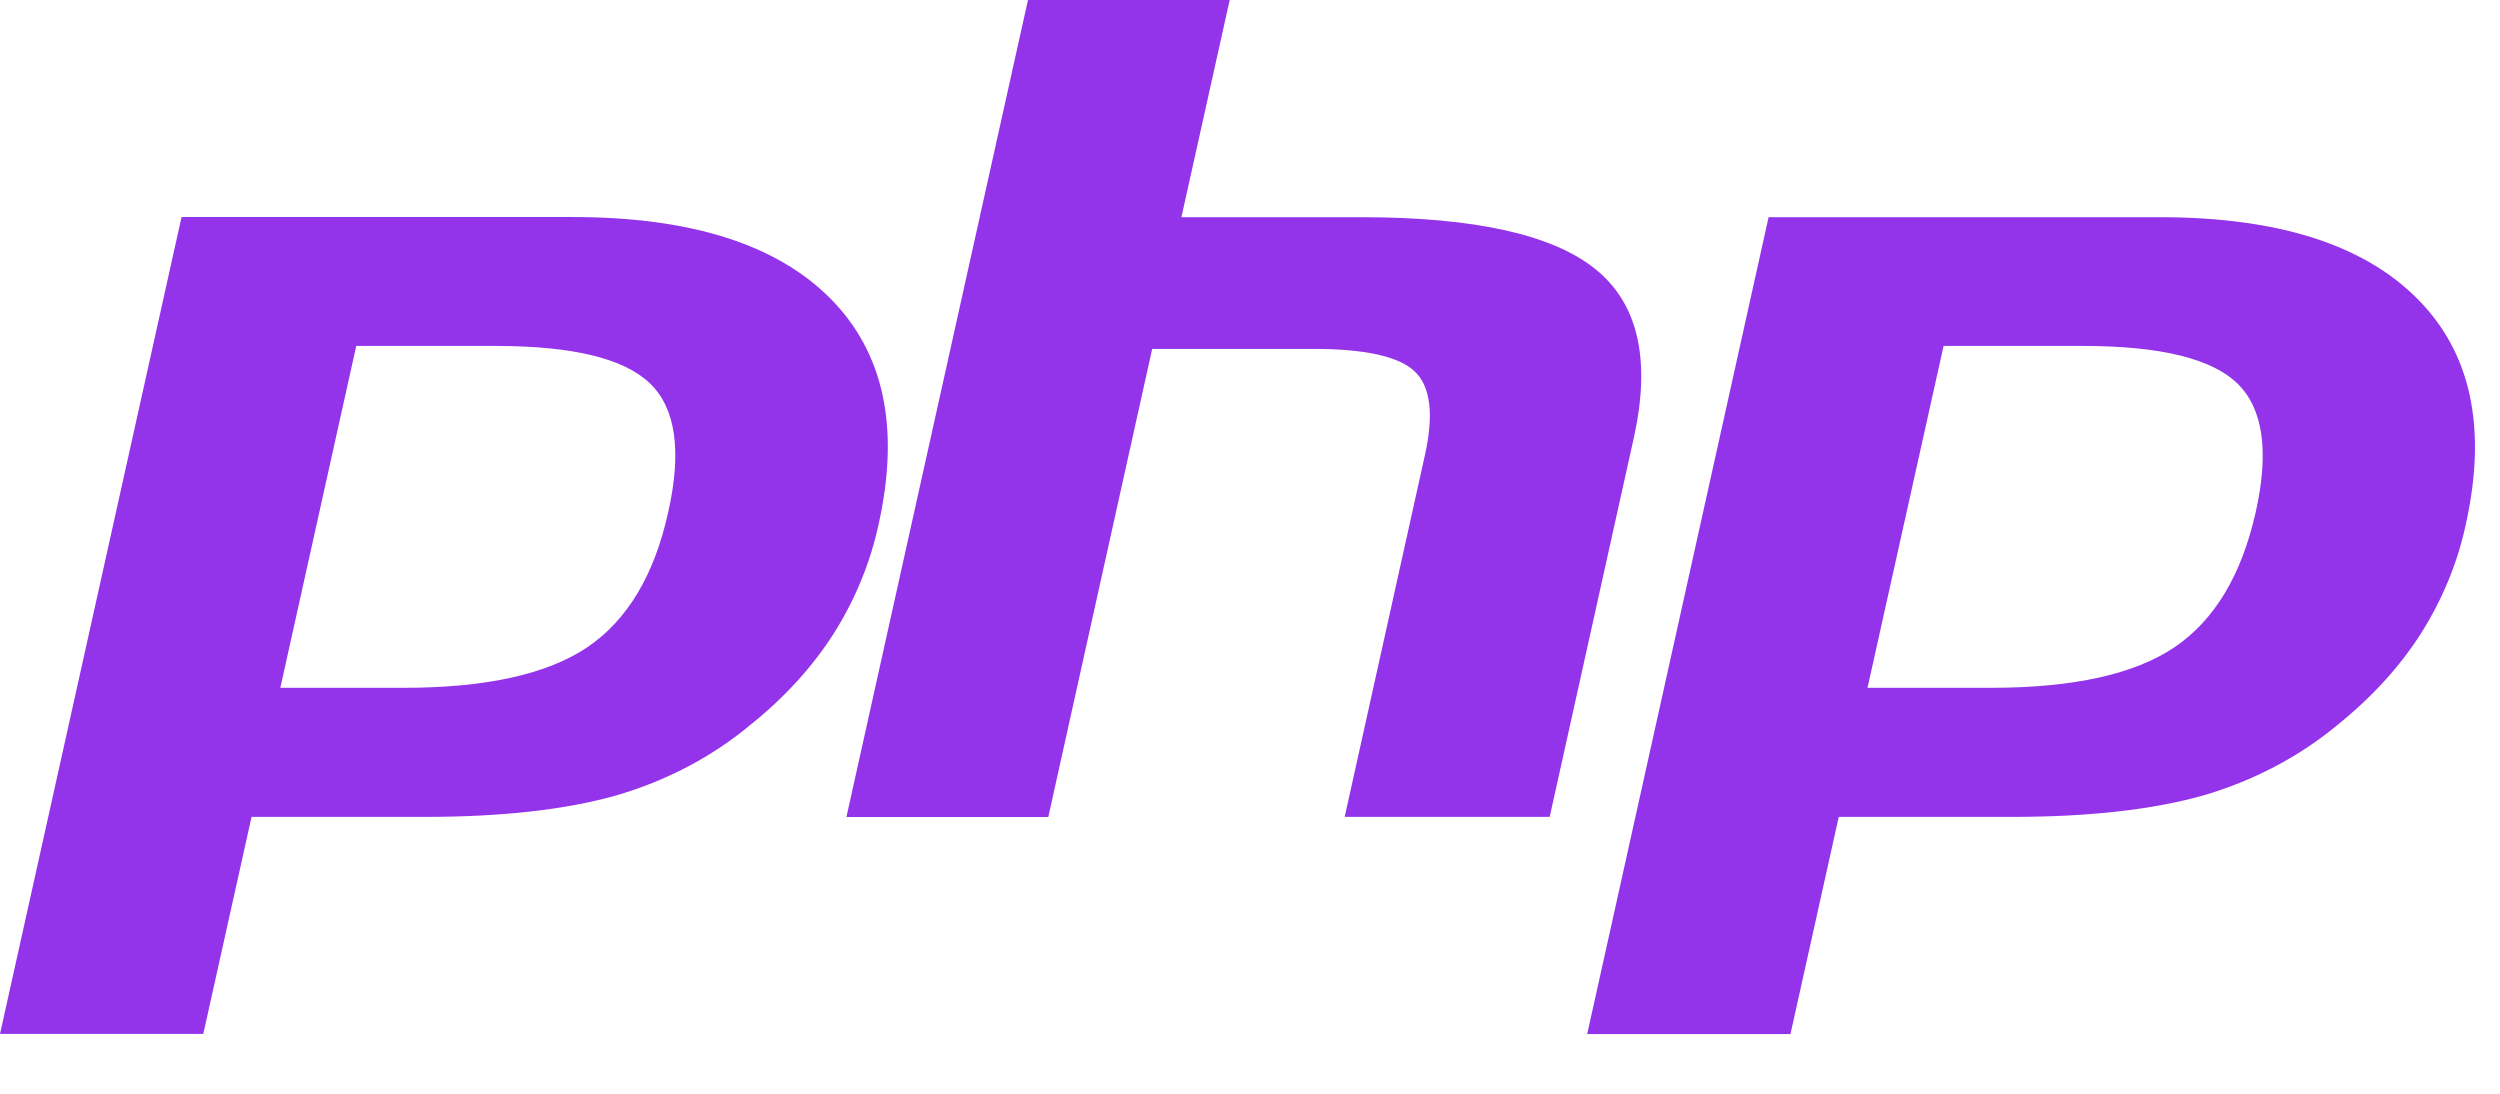 <svg width="16" height="7" viewBox="0 0 16 7" fill="none" xmlns="http://www.w3.org/2000/svg">
<path d="M3.171 2.214H2.28L1.794 4.402H2.585C3.11 4.402 3.501 4.315 3.758 4.143C4.015 3.969 4.188 3.681 4.277 3.276C4.364 2.887 4.325 2.613 4.16 2.454C3.995 2.294 3.666 2.214 3.171 2.214ZM4.805 4.637C4.559 4.843 4.262 4.999 3.939 5.092C3.622 5.181 3.217 5.228 2.726 5.228H1.61L1.301 6.617H0L1.162 1.389H3.664C4.417 1.389 4.966 1.562 5.312 1.908C5.657 2.254 5.761 2.736 5.623 3.356C5.57 3.601 5.473 3.838 5.335 4.056C5.2 4.267 5.024 4.461 4.805 4.637ZM8.606 5.228L9.119 2.915C9.178 2.652 9.155 2.472 9.054 2.377C8.953 2.281 8.737 2.233 8.406 2.233H7.374L6.709 5.229H5.417L6.579 0H7.87L7.561 1.39H8.712C9.436 1.39 9.935 1.501 10.209 1.721C10.484 1.942 10.566 2.3 10.458 2.795L9.918 5.228H8.606ZM15.781 3.356C15.729 3.601 15.631 3.838 15.493 4.056C15.358 4.267 15.181 4.461 14.963 4.637C14.716 4.843 14.42 4.998 14.097 5.092C13.779 5.181 13.374 5.228 12.882 5.228H11.768L11.459 6.618H10.158L11.319 1.39H13.821C14.574 1.39 15.122 1.563 15.468 1.909C15.814 2.254 15.919 2.736 15.781 3.356ZM13.33 2.214H12.439L11.952 4.402H12.743C13.269 4.402 13.66 4.315 13.916 4.143C14.173 3.969 14.346 3.681 14.437 3.276C14.524 2.887 14.483 2.613 14.319 2.454C14.154 2.294 13.824 2.214 13.33 2.214Z" fill="#9334EA"/>
</svg>
